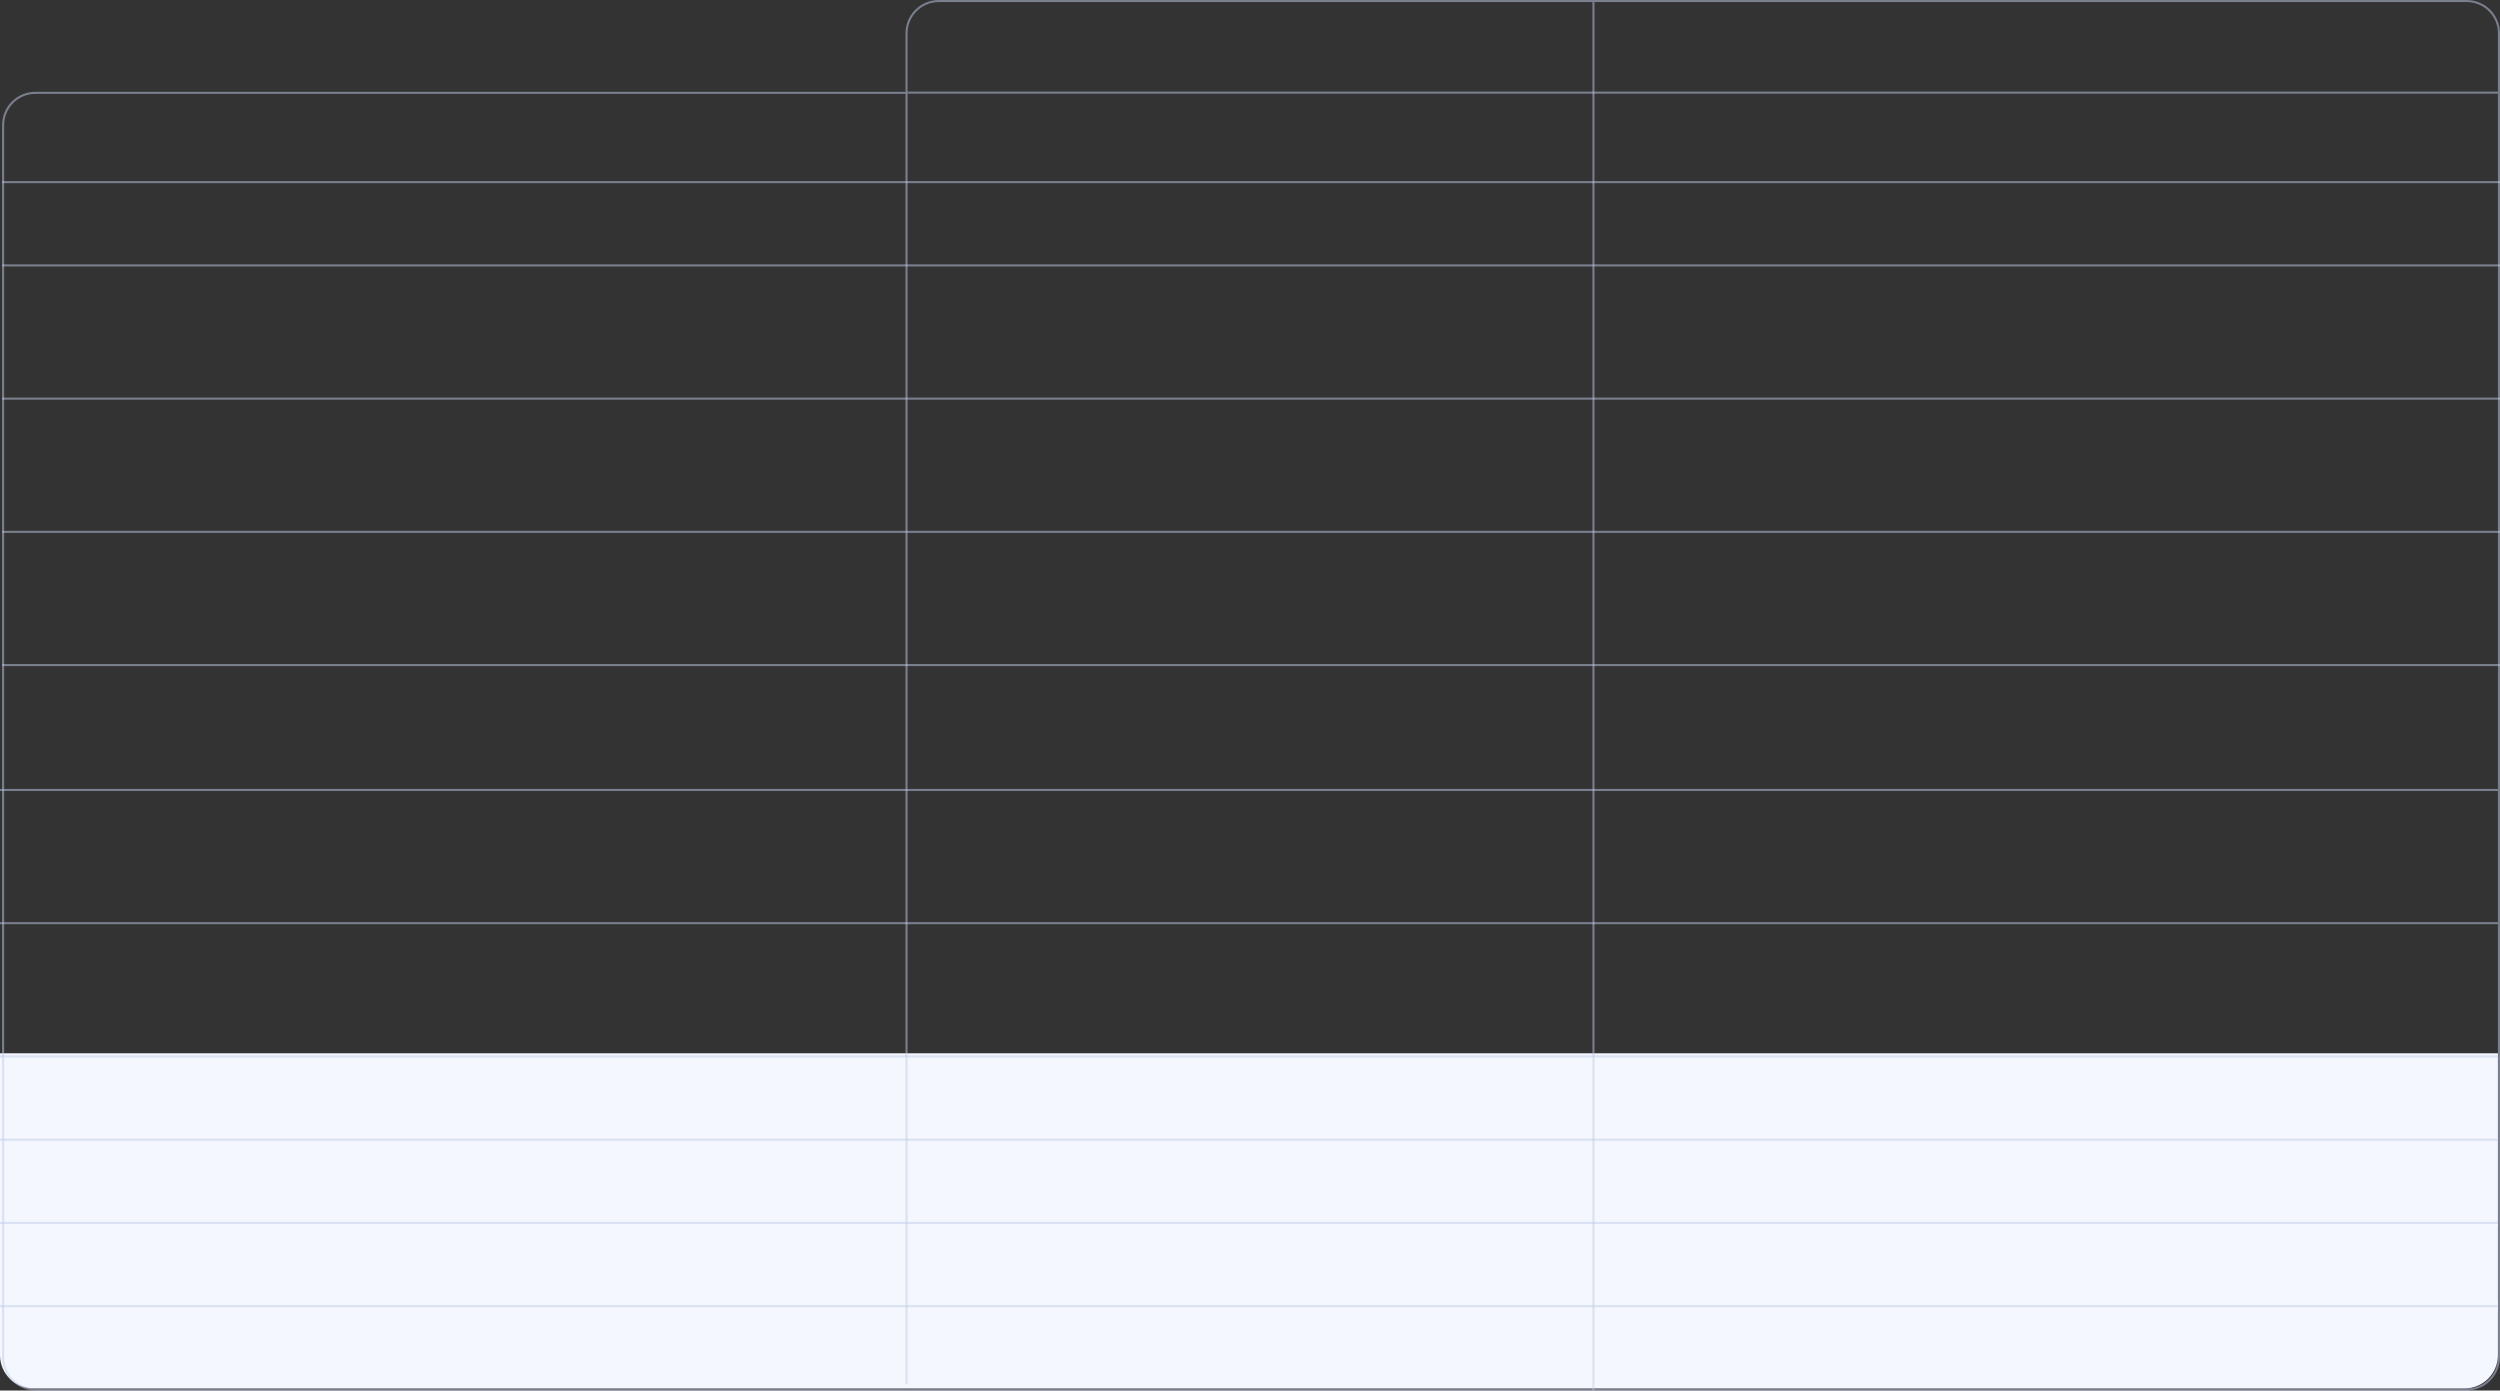 <?xml version="1.0" encoding="UTF-8"?> <svg xmlns="http://www.w3.org/2000/svg" width="1201" height="668" viewBox="0 0 1201 668" fill="none"><rect x="0" y="0" width="1201" height="668" fill="#333333" stroke="none"/><rect y="506" width="1200" height="42" fill="#F4F7FE"></rect><rect y="547" width="1200" height="42" fill="#F4F7FE"></rect><rect y="588" width="1200" height="42" fill="#F4F7FE"></rect><path d="M0 625H1200V651C1200 659.837 1192.84 667 1184 667H16C7.163 667 0 659.837 0 651V625Z" fill="#F4F7FE"></path><line opacity="0.5" x1="1" y1="87.5" x2="1201" y2="87.5" stroke="#C1CDE9"></line><line opacity="0.5" x1="436" y1="44.5" x2="1200" y2="44.5" stroke="#C1CDE9"></line><line opacity="0.5" x1="435.5" y1="665" x2="435.5" y2="45" stroke="#C1CDE9"></line><line opacity="0.5" x1="765.5" y1="668" x2="765.5" y2="1" stroke="#C1CDE9"></line><line opacity="0.5" x1="1" y1="127.5" x2="1201" y2="127.5" stroke="#C1CDE9"></line><line opacity="0.5" x1="1" y1="191.5" x2="1201" y2="191.5" stroke="#C1CDE9"></line><line opacity="0.5" x1="1" y1="255.5" x2="1201" y2="255.5" stroke="#C1CDE9"></line><line opacity="0.5" x1="1" y1="319.5" x2="1201" y2="319.5" stroke="#C1CDE9"></line><line opacity="0.5" x1="4.37114e-08" y1="379.5" x2="1200" y2="379.5" stroke="#C1CDE9"></line><line opacity="0.5" x1="4.37114e-08" y1="443.5" x2="1200" y2="443.5" stroke="#C1CDE9"></line><line opacity="0.5" x1="4.37114e-08" y1="507.5" x2="1200" y2="507.5" stroke="#C1CDE9"></line><line opacity="0.5" x1="4.37114e-08" y1="547.5" x2="1200" y2="547.5" stroke="#C1CDE9"></line><line opacity="0.5" x1="4.37114e-08" y1="587.5" x2="1200" y2="587.5" stroke="#C1CDE9"></line><line opacity="0.5" x1="4.37114e-08" y1="627.5" x2="1200" y2="627.5" stroke="#C1CDE9"></line><path opacity="0.5" d="M451 0.5H1185C1193.56 0.5 1200.5 7.44 1200.5 16V652C1200.5 660.56 1193.56 667.5 1185 667.5H17C8.44 667.5 1.5 660.56 1.5 652V60.096C1.5 51.535 8.44 44.596 17 44.596H435.5V16C435.5 7.44 442.44 0.5 451 0.5Z" stroke="#C1CDE9"></path></svg> 